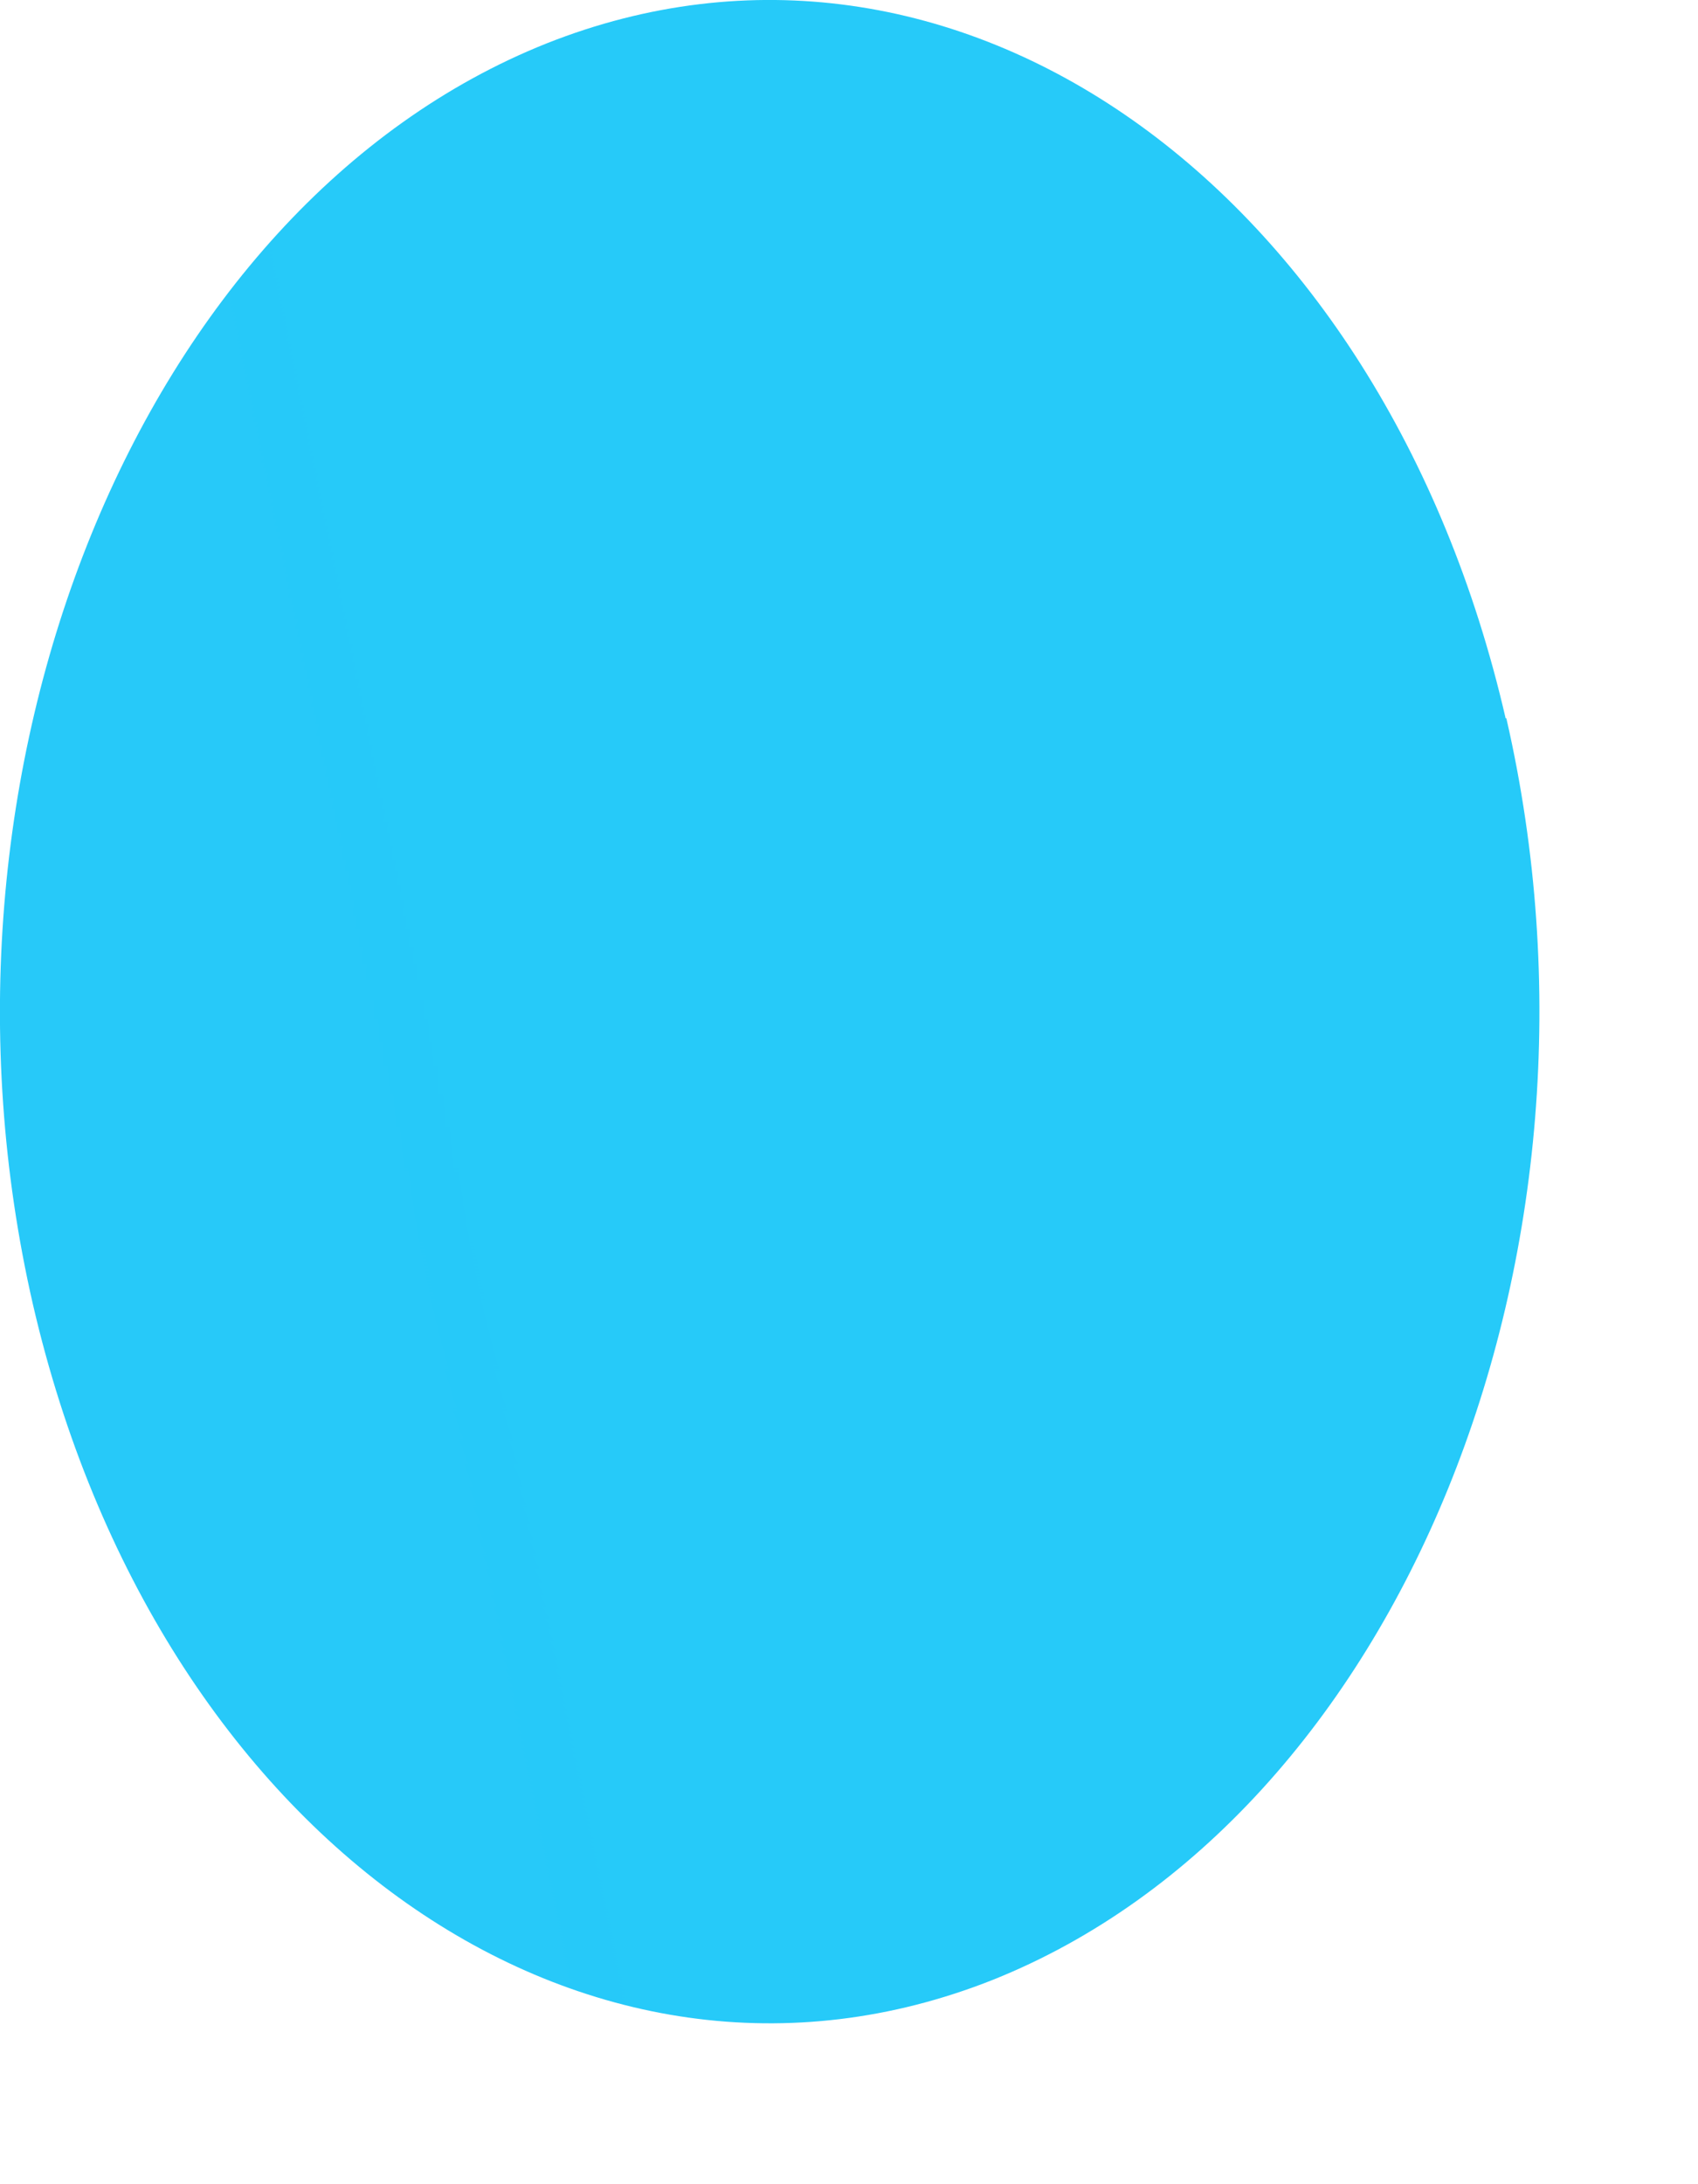 <?xml version="1.0" encoding="utf-8"?>
<svg xmlns="http://www.w3.org/2000/svg" fill="none" height="100%" overflow="visible" preserveAspectRatio="none" style="display: block;" viewBox="0 0 7 9" width="100%">
<path d="M6.21 2.96C6.716 5.163 5.769 7.488 4.093 8.158C2.416 8.823 0.646 7.579 0.136 5.376C-0.37 3.174 0.577 0.848 2.253 0.179C3.93 -0.486 5.7 0.758 6.207 2.96H6.21Z" fill="url(#paint0_linear_0_6390)" id="Vector"/>
<defs>
<linearGradient gradientUnits="userSpaceOnUse" id="paint0_linear_0_6390" x1="-739.234" x2="341.044" y1="263.331" y2="44.827">
<stop stop-color="#ED1E79"/>
<stop offset="0.54" stop-color="#3FA9F5"/>
<stop offset="0.81" stop-color="#17DEFB"/>
<stop offset="1" stop-color="#00FFFF"/>
</linearGradient>
</defs>
</svg>